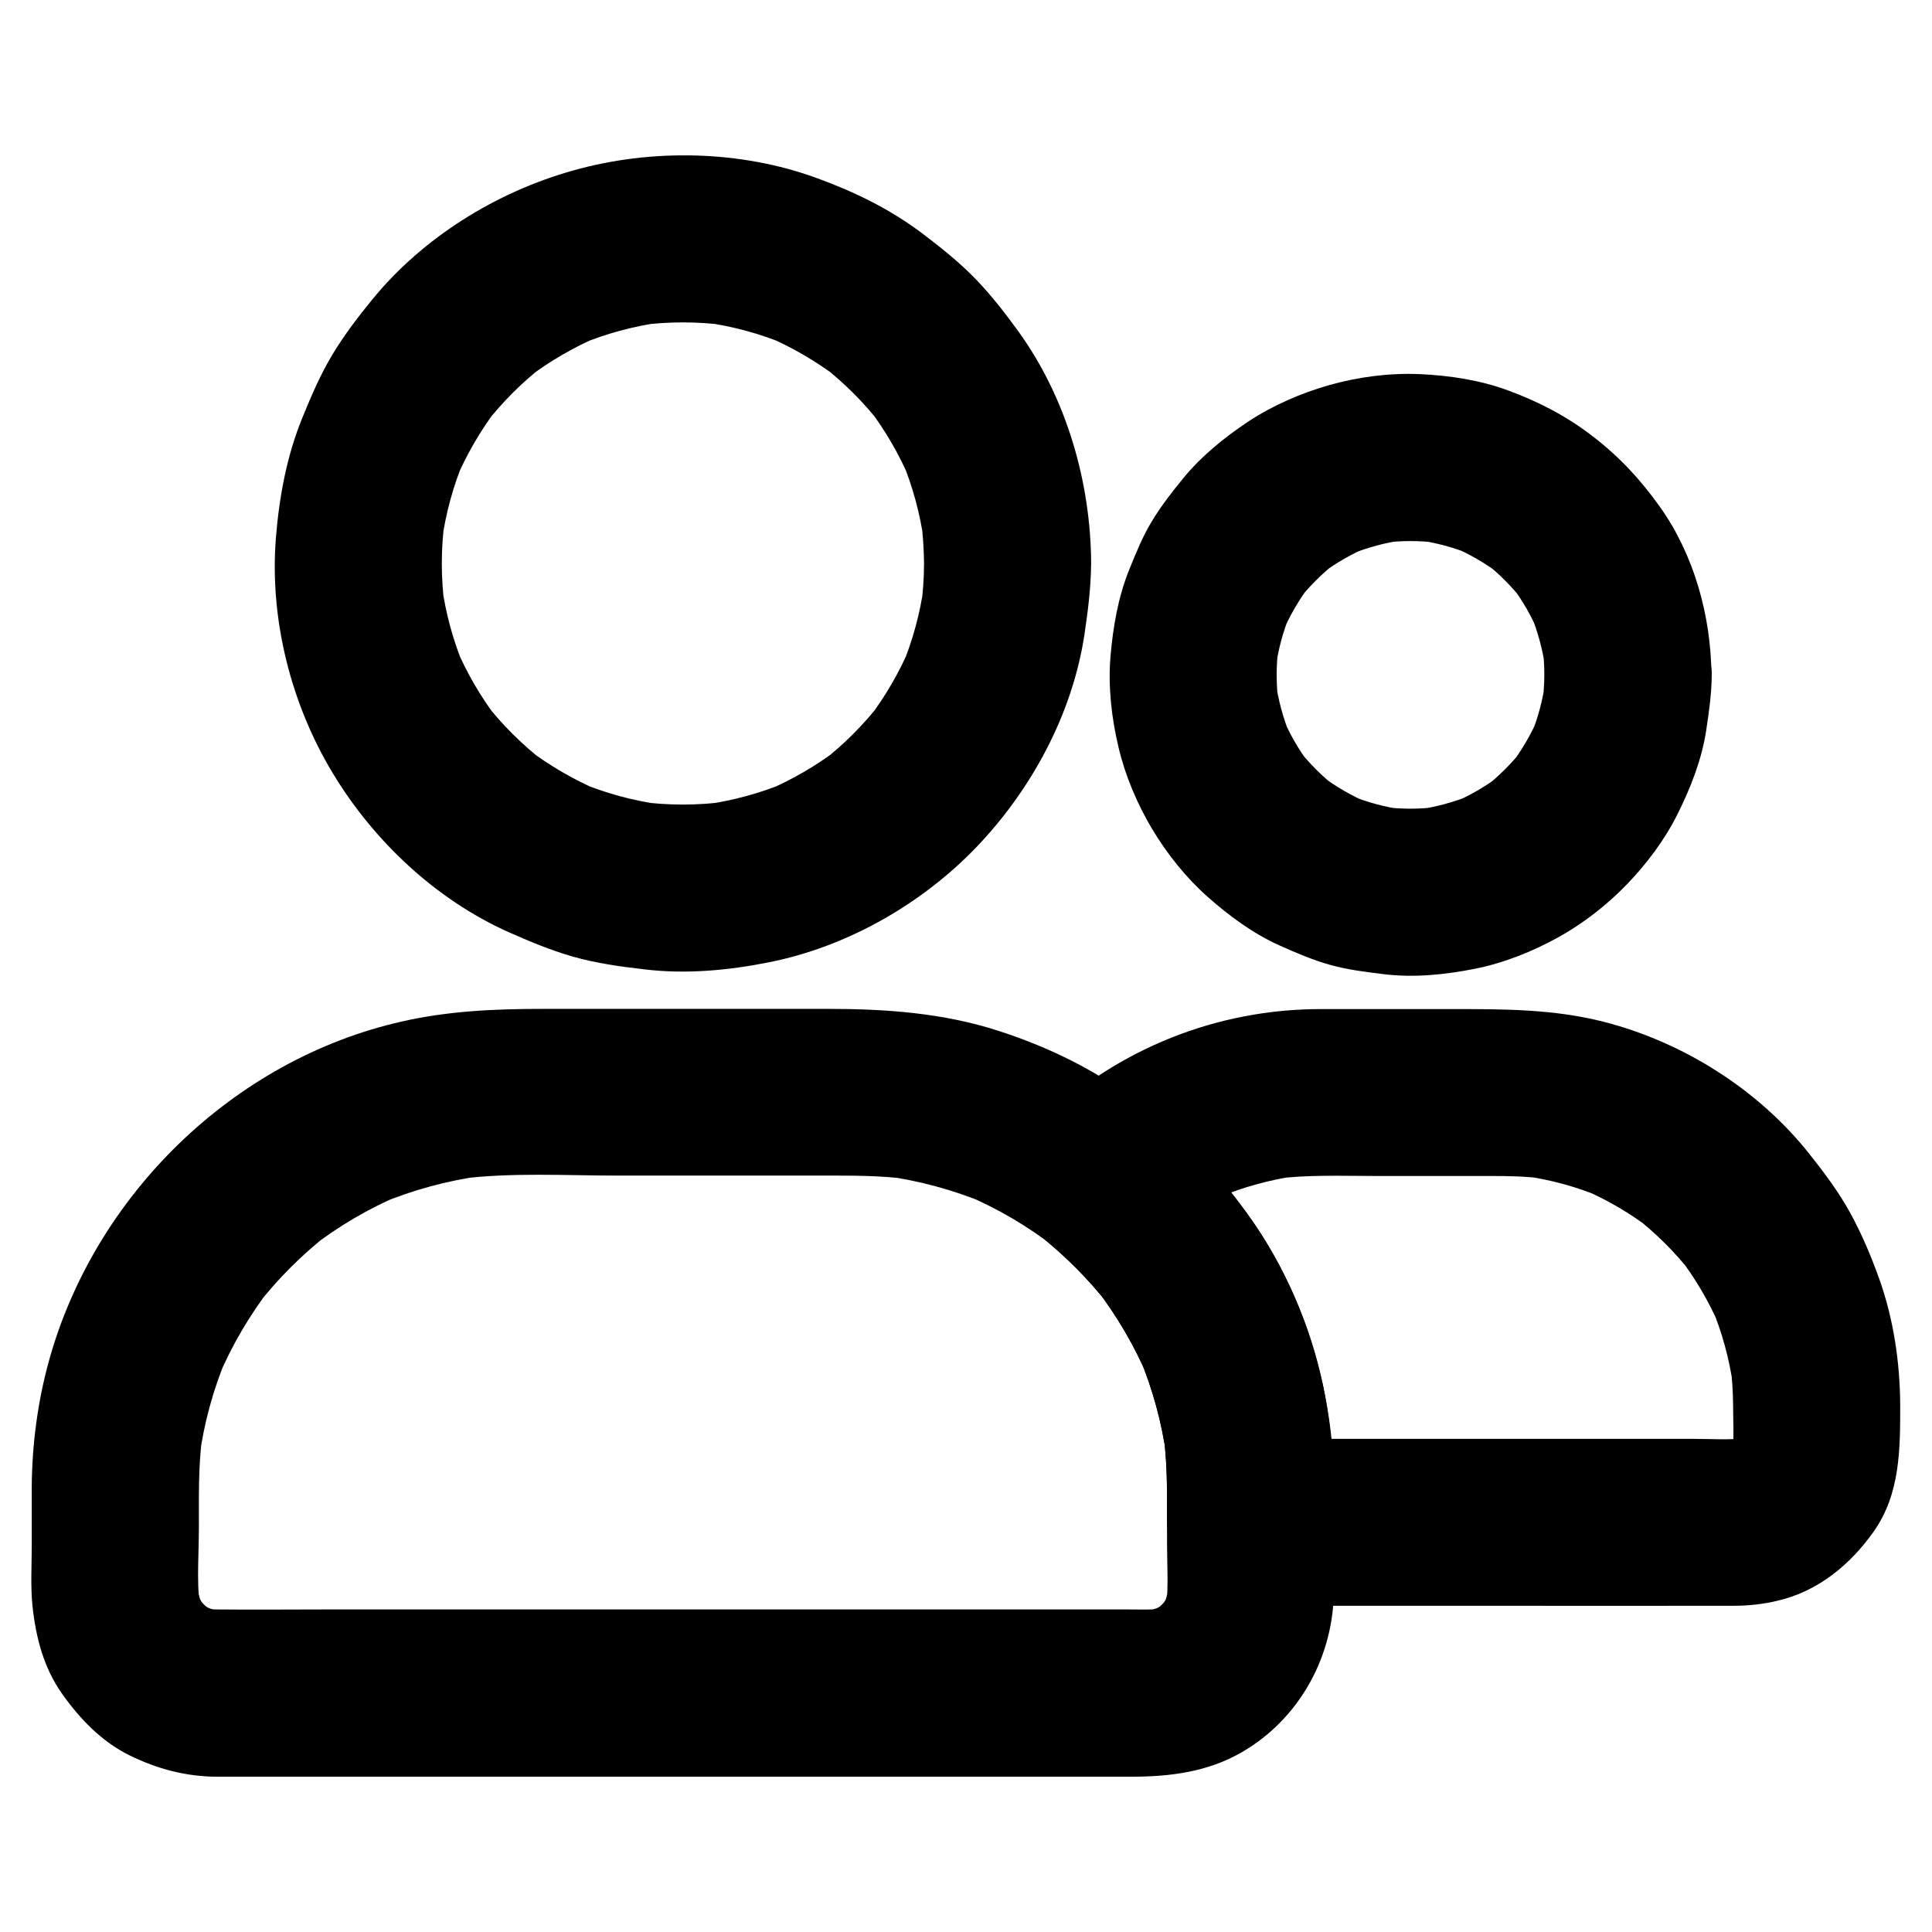 <?xml version="1.0" encoding="UTF-8"?>
<!-- Uploaded to: ICON Repo, www.svgrepo.com, Generator: ICON Repo Mixer Tools -->
<svg fill="#000000" width="800px" height="800px" version="1.1" viewBox="144 144 512 512" xmlns="http://www.w3.org/2000/svg">
 <g>
  <path d="m388.88 293.33c0 3.887-0.297 7.773-0.789 11.609 0.246-1.969 0.543-3.938 0.789-5.902-1.031 7.477-3 14.762-5.902 21.695 0.738-1.77 1.477-3.543 2.215-5.266-2.902 6.789-6.594 13.137-11.07 19.039 1.133-1.477 2.312-3 3.445-4.477-4.625 5.953-9.938 11.316-15.891 15.891 1.477-1.133 3-2.312 4.477-3.445-5.856 4.477-12.25 8.168-19.039 11.07 1.77-0.738 3.543-1.477 5.266-2.215-6.988 2.902-14.219 4.871-21.695 5.902 1.969-0.246 3.938-0.543 5.902-0.789-7.723 1.031-15.5 1.031-23.223 0 1.969 0.246 3.938 0.543 5.902 0.789-7.477-1.031-14.762-3-21.695-5.902 1.77 0.738 3.543 1.477 5.266 2.215-6.789-2.902-13.137-6.594-19.039-11.07 1.477 1.133 3 2.312 4.477 3.445-5.953-4.625-11.316-9.938-15.891-15.891 1.133 1.477 2.312 3 3.445 4.477-4.477-5.856-8.168-12.25-11.07-19.039 0.738 1.77 1.477 3.543 2.215 5.266-2.902-6.988-4.871-14.219-5.902-21.695 0.246 1.969 0.543 3.938 0.789 5.902-1.031-7.723-1.031-15.5 0-23.223-0.246 1.969-0.543 3.938-0.789 5.902 1.031-7.477 3-14.762 5.902-21.695-0.738 1.77-1.477 3.543-2.215 5.266 2.902-6.789 6.594-13.137 11.07-19.039-1.133 1.477-2.312 3-3.445 4.477 4.625-5.953 9.938-11.316 15.891-15.891-1.477 1.133-3 2.312-4.477 3.445 5.856-4.477 12.25-8.168 19.039-11.07-1.77 0.738-3.543 1.477-5.266 2.215 6.988-2.902 14.219-4.871 21.695-5.902-1.969 0.246-3.938 0.543-5.902 0.789 7.723-1.031 15.5-1.031 23.223 0-1.969-0.246-3.938-0.543-5.902-0.789 7.477 1.031 14.762 3 21.695 5.902-1.77-0.738-3.543-1.477-5.266-2.215 6.789 2.902 13.137 6.594 19.039 11.07-1.477-1.133-3-2.312-4.477-3.445 5.953 4.625 11.316 9.938 15.891 15.891-1.133-1.477-2.312-3-3.445-4.477 4.477 5.856 8.168 12.25 11.07 19.039-0.738-1.77-1.477-3.543-2.215-5.266 2.902 6.988 4.871 14.219 5.902 21.695-0.246-1.969-0.543-3.938-0.789-5.902 0.496 3.891 0.738 7.727 0.789 11.613 0 5.707 2.461 11.609 6.496 15.645 3.836 3.836 10.137 6.742 15.645 6.496 5.707-0.246 11.66-2.117 15.645-6.496 3.984-4.328 6.496-9.645 6.496-15.645-0.098-21.598-6.543-43.836-19.238-61.449-3.492-4.82-7.184-9.594-11.316-13.875-4.328-4.477-9.152-8.316-14.07-12.055-8.512-6.445-17.957-11.07-27.945-14.711-20.367-7.477-43.984-7.922-64.848-2.016-20.27 5.707-39.656 17.711-53.039 34.094-3.789 4.625-7.43 9.398-10.527 14.516-3.246 5.363-5.707 11.121-8.07 16.926-4.133 10.137-6.102 20.859-6.988 31.734-1.723 21.453 3.938 43.984 15.055 62.387 10.824 17.957 27.305 33.504 46.543 42.117 5.559 2.461 11.168 4.82 17.023 6.496 6.199 1.77 12.594 2.656 18.992 3.394 11.02 1.328 22.238 0.297 33.062-1.871 20.566-4.082 40.297-15.301 54.809-30.355 14.711-15.301 25.586-35.375 28.781-56.48 0.934-6.25 1.723-12.496 1.77-18.844 0-5.656-2.508-11.66-6.496-15.645-3.836-3.836-10.137-6.742-15.645-6.496-12.047 0.535-22.082 9.734-22.133 22.133z"/>
  <path d="m553.26 322.85c0 2.508-0.195 4.969-0.492 7.477 0.246-1.969 0.543-3.938 0.789-5.902-0.688 5.019-1.969 9.938-3.938 14.613 0.738-1.77 1.477-3.543 2.215-5.266-1.918 4.574-4.43 8.855-7.379 12.84 1.133-1.477 2.312-3 3.445-4.477-3.148 4.082-6.789 7.676-10.824 10.824 1.477-1.133 3-2.312 4.477-3.445-3.984 3-8.266 5.461-12.84 7.379 1.77-0.738 3.543-1.477 5.266-2.215-4.723 1.918-9.594 3.246-14.613 3.938 1.969-0.246 3.938-0.543 5.902-0.789-4.969 0.641-9.988 0.641-14.957 0 1.969 0.246 3.938 0.543 5.902 0.789-5.019-0.688-9.938-1.969-14.613-3.938 1.77 0.738 3.543 1.477 5.266 2.215-4.574-1.918-8.855-4.43-12.84-7.379 1.477 1.133 3 2.312 4.477 3.445-4.082-3.148-7.676-6.789-10.824-10.824 1.133 1.477 2.312 3 3.445 4.477-3-3.984-5.461-8.266-7.379-12.84 0.738 1.77 1.477 3.543 2.215 5.266-1.918-4.723-3.246-9.594-3.938-14.613 0.246 1.969 0.543 3.938 0.789 5.902-0.641-4.969-0.641-9.988 0-14.957-0.246 1.969-0.543 3.938-0.789 5.902 0.688-5.019 1.969-9.938 3.938-14.613-0.738 1.77-1.477 3.543-2.215 5.266 1.918-4.574 4.43-8.855 7.379-12.84-1.133 1.477-2.312 3-3.445 4.477 3.148-4.082 6.789-7.676 10.824-10.824-1.477 1.133-3 2.312-4.477 3.445 3.984-3 8.266-5.461 12.84-7.379-1.77 0.738-3.543 1.477-5.266 2.215 4.723-1.918 9.594-3.246 14.613-3.938-1.969 0.246-3.938 0.543-5.902 0.789 4.969-0.641 9.988-0.641 14.957 0-1.969-0.246-3.938-0.543-5.902-0.789 5.019 0.688 9.938 1.969 14.613 3.938-1.77-0.738-3.543-1.477-5.266-2.215 4.574 1.918 8.855 4.43 12.84 7.379-1.477-1.133-3-2.312-4.477-3.445 4.082 3.148 7.676 6.789 10.824 10.824-1.133-1.477-2.312-3-3.445-4.477 3 3.984 5.461 8.266 7.379 12.84-0.738-1.77-1.477-3.543-2.215-5.266 1.918 4.723 3.246 9.594 3.938 14.613-0.246-1.969-0.543-3.938-0.789-5.902 0.344 2.512 0.492 4.973 0.492 7.481 0.051 5.707 2.461 11.609 6.496 15.645 3.836 3.836 10.137 6.742 15.645 6.496 5.707-0.246 11.66-2.117 15.645-6.496 3.984-4.328 6.543-9.691 6.496-15.645-0.098-15.547-4.574-31.832-13.676-44.574-5.164-7.231-10.676-13.188-17.711-18.598-6.938-5.363-14.219-9.152-22.484-12.203-7.43-2.754-15.598-3.984-23.469-4.328-7.969-0.344-16.234 0.738-23.91 2.902-7.477 2.117-14.957 5.363-21.453 9.645-6.297 4.184-12.449 9.152-17.27 15.055-2.953 3.59-5.856 7.332-8.266 11.316-2.461 4.035-4.231 8.414-6.004 12.793-3 7.379-4.328 15.254-5.019 23.223-0.641 7.969 0.297 16.285 2.164 24.059 1.77 7.477 4.922 14.906 8.855 21.5 3.938 6.594 8.953 12.891 14.711 18.008 5.707 5.066 12.055 9.742 19.039 12.891 4.328 1.918 8.707 3.836 13.285 5.117 4.676 1.328 9.543 1.918 14.367 2.508 8.07 0.984 16.234 0.148 24.156-1.426 7.676-1.523 15.301-4.574 22.141-8.363 6.641-3.691 12.891-8.562 18.156-14.023 5.266-5.461 10.035-11.809 13.43-18.648 3.492-6.988 6.394-14.414 7.578-22.141 0.738-4.871 1.426-9.742 1.477-14.711 0.051-5.656-2.508-11.66-6.496-15.645-3.836-3.836-10.137-6.742-15.645-6.496-12.152 0.543-22.141 9.742-22.238 22.141z"/>
  <path d="m453.28 538.2v15.152c0 5.312 0.395 10.875-0.195 16.188 0.246-1.969 0.543-3.938 0.789-5.902-0.344 2.461-0.984 4.773-1.918 7.035 0.738-1.77 1.477-3.543 2.215-5.266-0.887 2.016-1.969 3.836-3.297 5.609 1.133-1.477 2.312-3 3.445-4.477-1.477 1.871-3.148 3.543-5.019 5.019 1.477-1.133 3-2.312 4.477-3.445-1.77 1.328-3.59 2.41-5.609 3.297 1.77-0.738 3.543-1.477 5.266-2.215-2.262 0.934-4.574 1.574-7.035 1.918 1.969-0.246 3.938-0.543 5.902-0.789-3.102 0.344-6.297 0.195-9.398 0.195h-17.859-59.434-72.719-62.188c-9.789 0-19.582 0.098-29.371 0-1.23 0-2.461-0.098-3.641-0.195 1.969 0.246 3.938 0.543 5.902 0.789-2.461-0.344-4.773-0.984-7.035-1.918 1.77 0.738 3.543 1.477 5.266 2.215-2.016-0.887-3.836-1.969-5.609-3.297 1.477 1.133 3 2.312 4.477 3.445-1.871-1.477-3.543-3.148-5.019-5.019 1.133 1.477 2.312 3 3.445 4.477-1.328-1.77-2.41-3.59-3.297-5.609 0.738 1.77 1.477 3.543 2.215 5.266-0.934-2.262-1.574-4.574-1.918-7.035 0.246 1.969 0.543 3.938 0.789 5.902-0.789-6.887-0.195-14.07-0.195-21.008 0-8.02-0.148-16.039 0.887-24.008-0.246 1.969-0.543 3.938-0.789 5.902 1.23-9.25 3.691-18.254 7.332-26.863-0.738 1.77-1.477 3.543-2.215 5.266 3.59-8.414 8.215-16.285 13.777-23.52-1.133 1.477-2.312 3-3.445 4.477 5.461-6.988 11.711-13.234 18.695-18.695-1.477 1.133-3 2.312-4.477 3.445 7.231-5.559 15.105-10.234 23.52-13.777-1.77 0.738-3.543 1.477-5.266 2.215 8.609-3.59 17.613-6.051 26.863-7.332-1.969 0.246-3.938 0.543-5.902 0.789 13.824-1.77 28.141-0.887 42.016-0.887h54.465c7.527 0 15.055-0.051 22.535 0.934-1.969-0.246-3.938-0.543-5.902-0.789 9.055 1.277 17.91 3.691 26.32 7.184-1.77-0.738-3.543-1.477-5.266-2.215 8.512 3.59 16.434 8.266 23.762 13.922-1.477-1.133-3-2.312-4.477-3.445 6.988 5.512 13.285 11.809 18.746 18.793-1.133-1.477-2.312-3-3.445-4.477 5.559 7.281 10.234 15.203 13.777 23.617-0.738-1.77-1.477-3.543-2.215-5.266 3.492 8.414 5.902 17.219 7.133 26.223-0.246-1.969-0.543-3.938-0.789-5.902 0.586 4.731 0.883 9.402 0.93 14.078 0 5.707 2.461 11.609 6.496 15.645 3.836 3.836 10.137 6.742 15.645 6.496 5.707-0.246 11.66-2.117 15.645-6.496 3.984-4.328 6.496-9.645 6.496-15.645-0.098-25.633-7.922-51.855-23.125-72.668-4.133-5.707-8.512-11.266-13.48-16.285-5.117-5.164-10.727-9.691-16.582-14.023-10.676-8.02-23.027-13.922-35.672-18.008-14.66-4.773-29.961-5.856-45.266-5.856h-37-38.18c-12.695 0-25.238 0.492-37.738 3.344-44.723 10.086-81.574 46.148-93.629 90.234-2.953 10.773-4.43 22.188-4.477 33.359v15.352c0 5.266-0.344 10.676 0.195 15.941 0.887 8.316 2.953 16.383 7.871 23.32 4.676 6.594 10.43 12.594 17.762 16.234 7.527 3.691 15.152 5.707 23.566 5.707h5.066 22.141 74.883 84.574 55.004c10.43 0 20.566-1.18 29.863-6.641 14.613-8.562 23.469-24.207 24.109-40.984 0.195-4.969 0-9.988 0-15.008v-13.973c0-5.656-2.461-11.66-6.496-15.645-3.836-3.836-10.137-6.742-15.645-6.496-5.707 0.246-11.66 2.117-15.645 6.496-3.871 4.281-6.383 9.594-6.383 15.598z"/>
  <path d="m603.29 516.36c0 4.231 0.297 8.609-0.195 12.84 0.246-1.969 0.543-3.938 0.789-5.902-0.246 1.77-0.688 3.445-1.328 5.117 0.738-1.77 1.477-3.543 2.215-5.266-0.789 1.82-1.723 3.492-2.902 5.019 1.133-1.477 2.312-3 3.445-4.477-1.082 1.328-2.312 2.559-3.641 3.641 1.477-1.133 3-2.312 4.477-3.445-1.574 1.18-3.246 2.164-5.019 2.902 1.77-0.738 3.543-1.477 5.266-2.215-1.672 0.641-3.344 1.082-5.117 1.328 1.969-0.246 3.938-0.543 5.902-0.789-4.82 0.543-9.84 0.195-14.66 0.195h-30.602-70.207-16.285l22.141 22.141c0-13.137-0.492-26.074-3.543-38.965-3.789-16.234-11.219-32.129-21.352-45.363-6.297-8.215-12.941-15.793-21.008-22.336v31.293c2.066-1.918 4.184-3.789 6.394-5.512-1.477 1.133-3 2.312-4.477 3.445 5.758-4.43 12.004-8.07 18.648-10.922-1.77 0.738-3.543 1.477-5.266 2.215 6.594-2.754 13.48-4.625 20.516-5.656-1.969 0.246-3.938 0.543-5.902 0.789 8.953-1.18 18.105-0.789 27.059-0.789h30.602c4.773 0 9.496 0.098 14.219 0.738-1.969-0.246-3.938-0.543-5.902-0.789 7.231 0.984 14.316 2.902 21.059 5.758-1.77-0.738-3.543-1.477-5.266-2.215 6.594 2.805 12.793 6.445 18.449 10.824-1.477-1.133-3-2.312-4.477-3.445 5.609 4.379 10.676 9.398 15.055 15.055-1.133-1.477-2.312-3-3.445-4.477 4.379 5.707 7.969 11.855 10.824 18.449-0.738-1.77-1.477-3.543-2.215-5.266 2.805 6.742 4.773 13.824 5.758 21.059-0.246-1.969-0.543-3.938-0.789-5.902 0.535 3.641 0.734 7.281 0.781 10.922 0 5.707 2.461 11.609 6.496 15.645 3.836 3.836 10.137 6.742 15.645 6.496 5.707-0.246 11.66-2.117 15.645-6.496 3.984-4.328 6.496-9.645 6.496-15.645-0.051-11.266-1.77-22.926-5.609-33.605-2.117-5.902-4.574-11.711-7.578-17.219-3.102-5.656-6.938-10.773-10.973-15.844-13.43-16.926-33.258-29.422-54.121-34.832-13.48-3.492-27.012-3.445-40.785-3.445h-34.488c-27.504 0-53.676 10.48-73.652 29.371-3.887 3.641-6.742 10.281-6.496 15.645 0.246 5.512 2.016 12.055 6.496 15.645 6.496 5.266 12.398 11.219 17.516 17.859-1.133-1.477-2.312-3-3.445-4.477 5.559 7.281 10.234 15.203 13.777 23.617-0.738-1.77-1.477-3.543-2.215-5.266 3.492 8.414 5.902 17.219 7.133 26.223-0.246-1.969-0.543-3.938-0.789-5.902 1.031 7.723 0.934 15.5 0.934 23.273 0 11.957 10.137 22.141 22.141 22.141h60.121c22.68 0 45.41 0.051 68.094 0 3.836 0 7.676-0.441 11.414-1.328 10.676-2.461 19.238-9.496 25.438-18.254 7.133-10.035 7.086-21.992 7.086-33.703 0-5.656-2.461-11.66-6.496-15.645-3.836-3.836-10.137-6.742-15.645-6.496-5.707 0.246-11.66 2.117-15.645 6.496-3.981 4.43-6.492 9.746-6.492 15.746z"/>
 </g>
</svg>